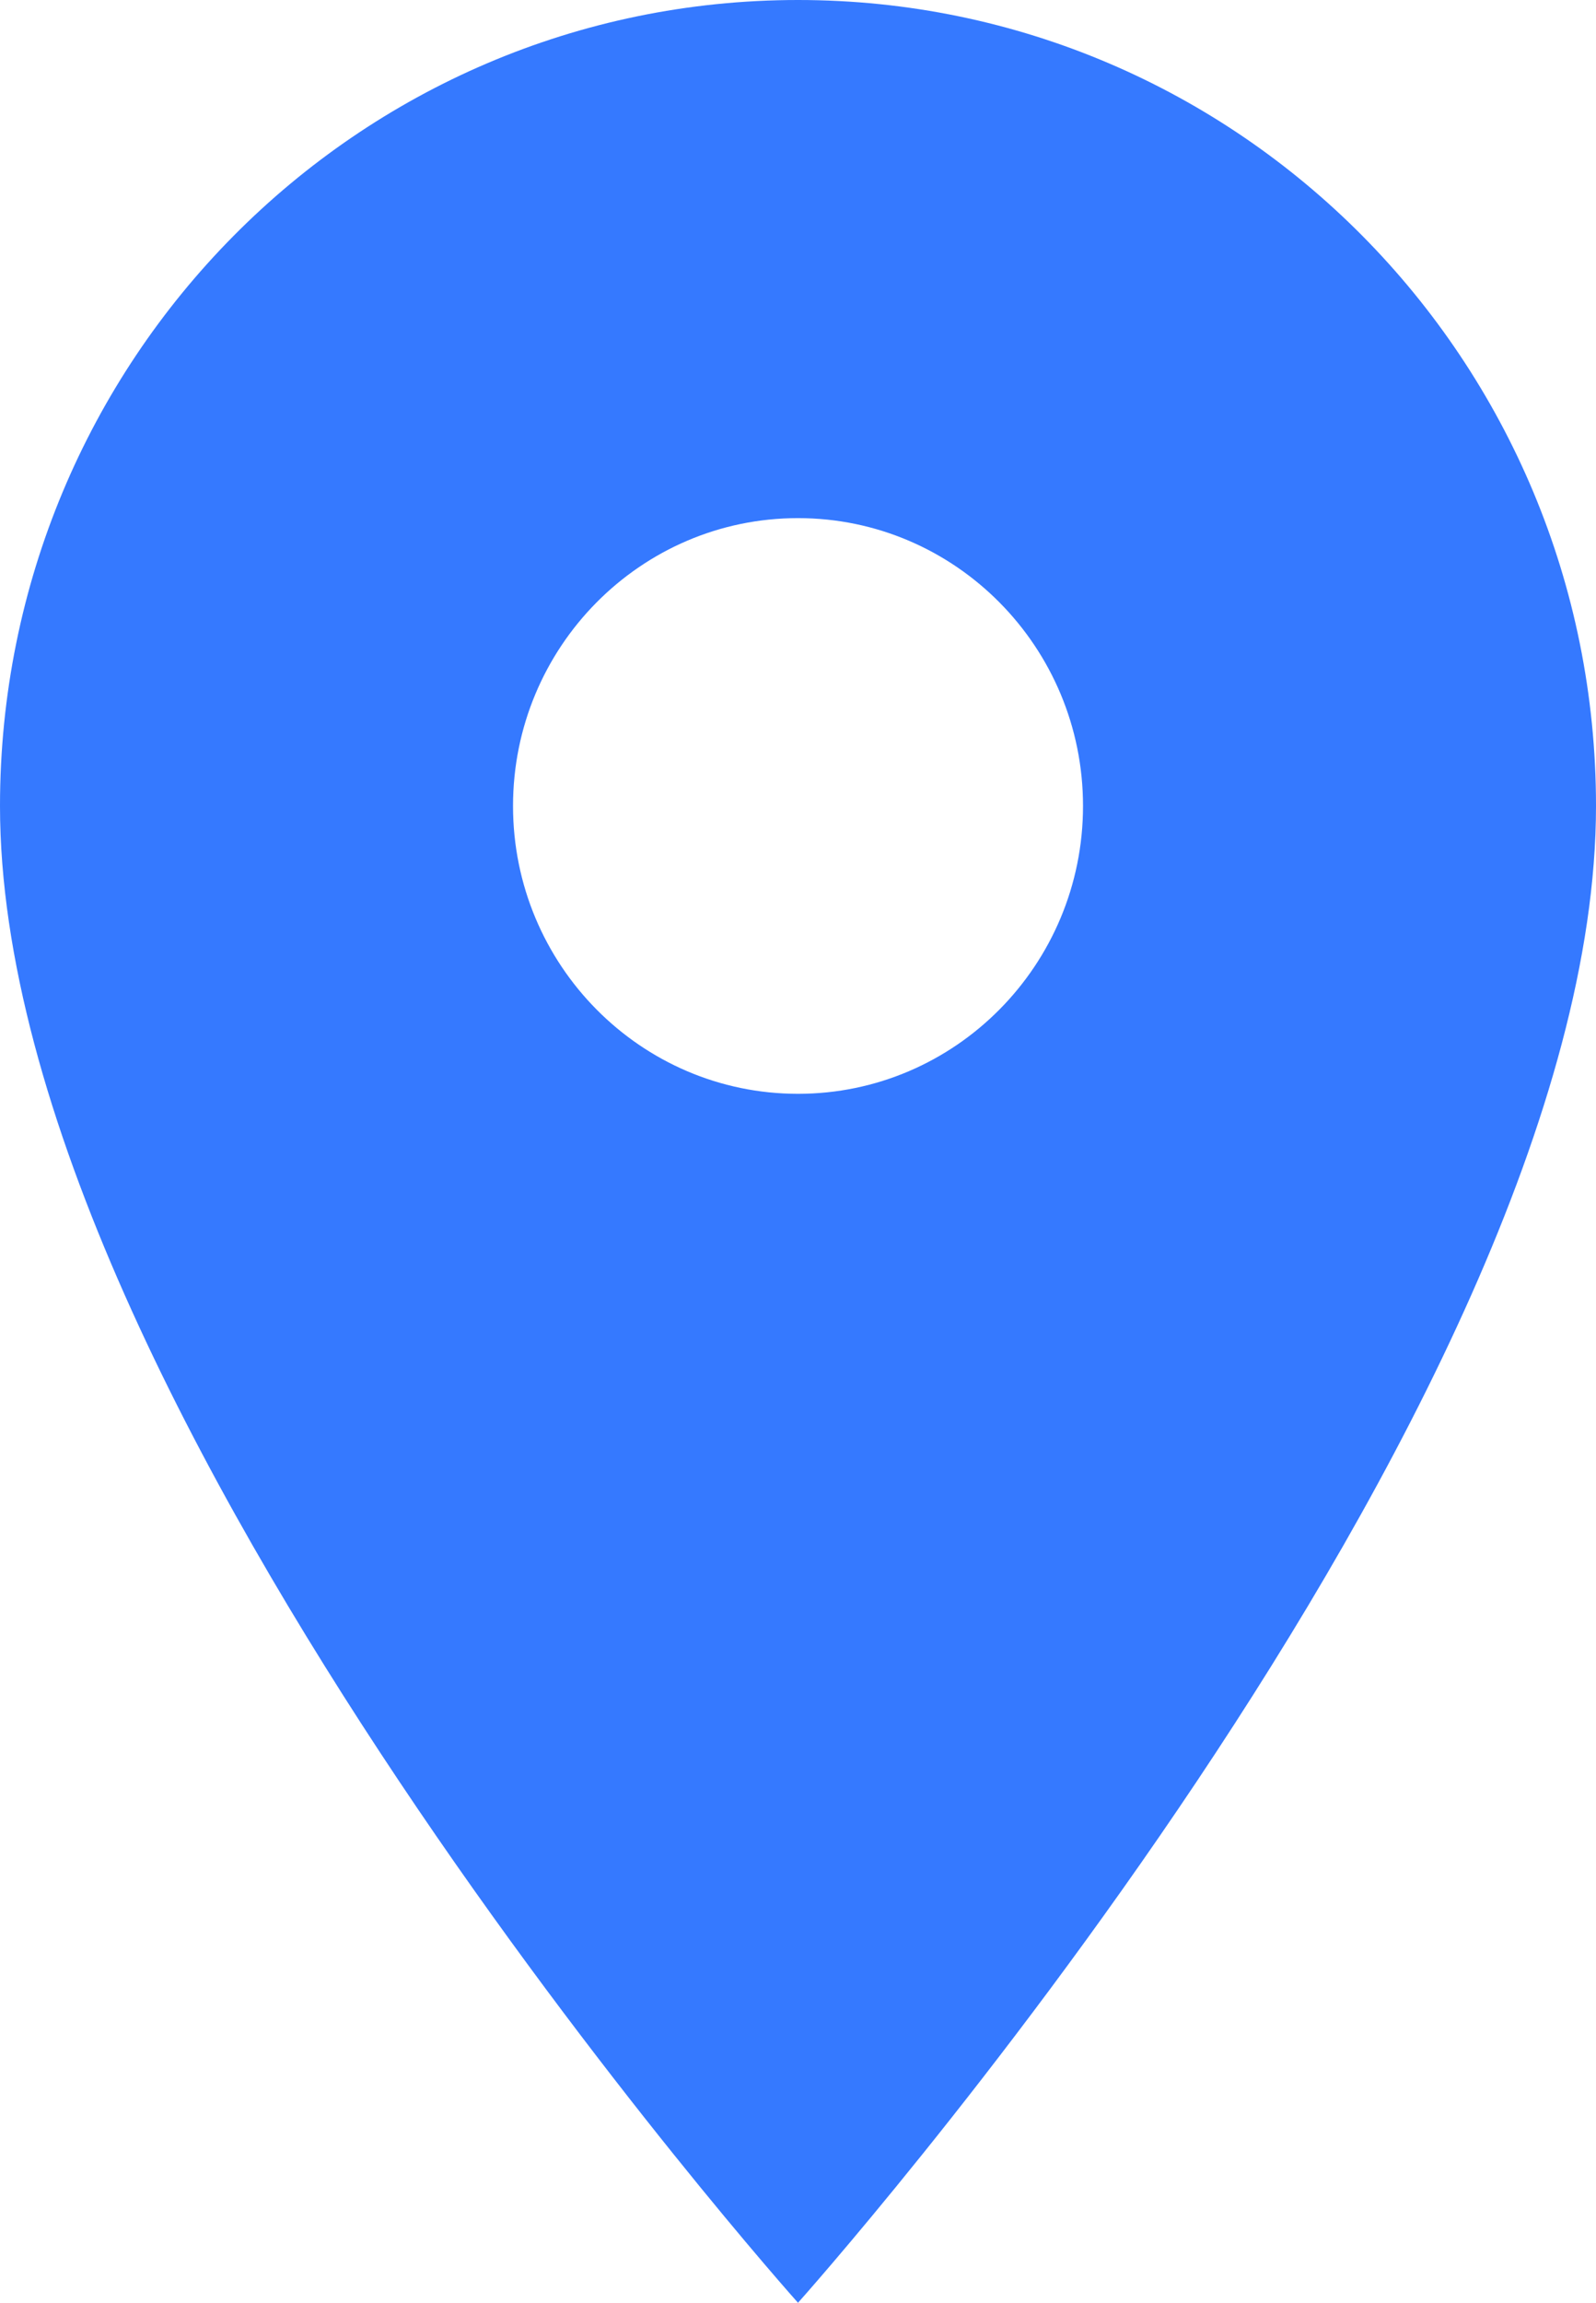 <?xml version="1.0" encoding="UTF-8"?> <svg xmlns="http://www.w3.org/2000/svg" width="43" height="62" viewBox="0 0 43 62" fill="none"> <path fill-rule="evenodd" clip-rule="evenodd" d="M0 21.7C0 9.703 9.614 0 21.5 0C33.386 0 43 9.703 43 21.7C43 37.975 21.5 62 21.5 62C21.5 62 0 37.975 0 21.7ZM13.822 21.7C13.822 25.978 17.262 29.45 21.5 29.45C25.739 29.45 29.179 25.978 29.179 21.7C29.179 17.422 25.739 13.95 21.5 13.95C17.262 13.95 13.822 17.422 13.822 21.7Z" fill="#3579FF"></path> </svg> 
